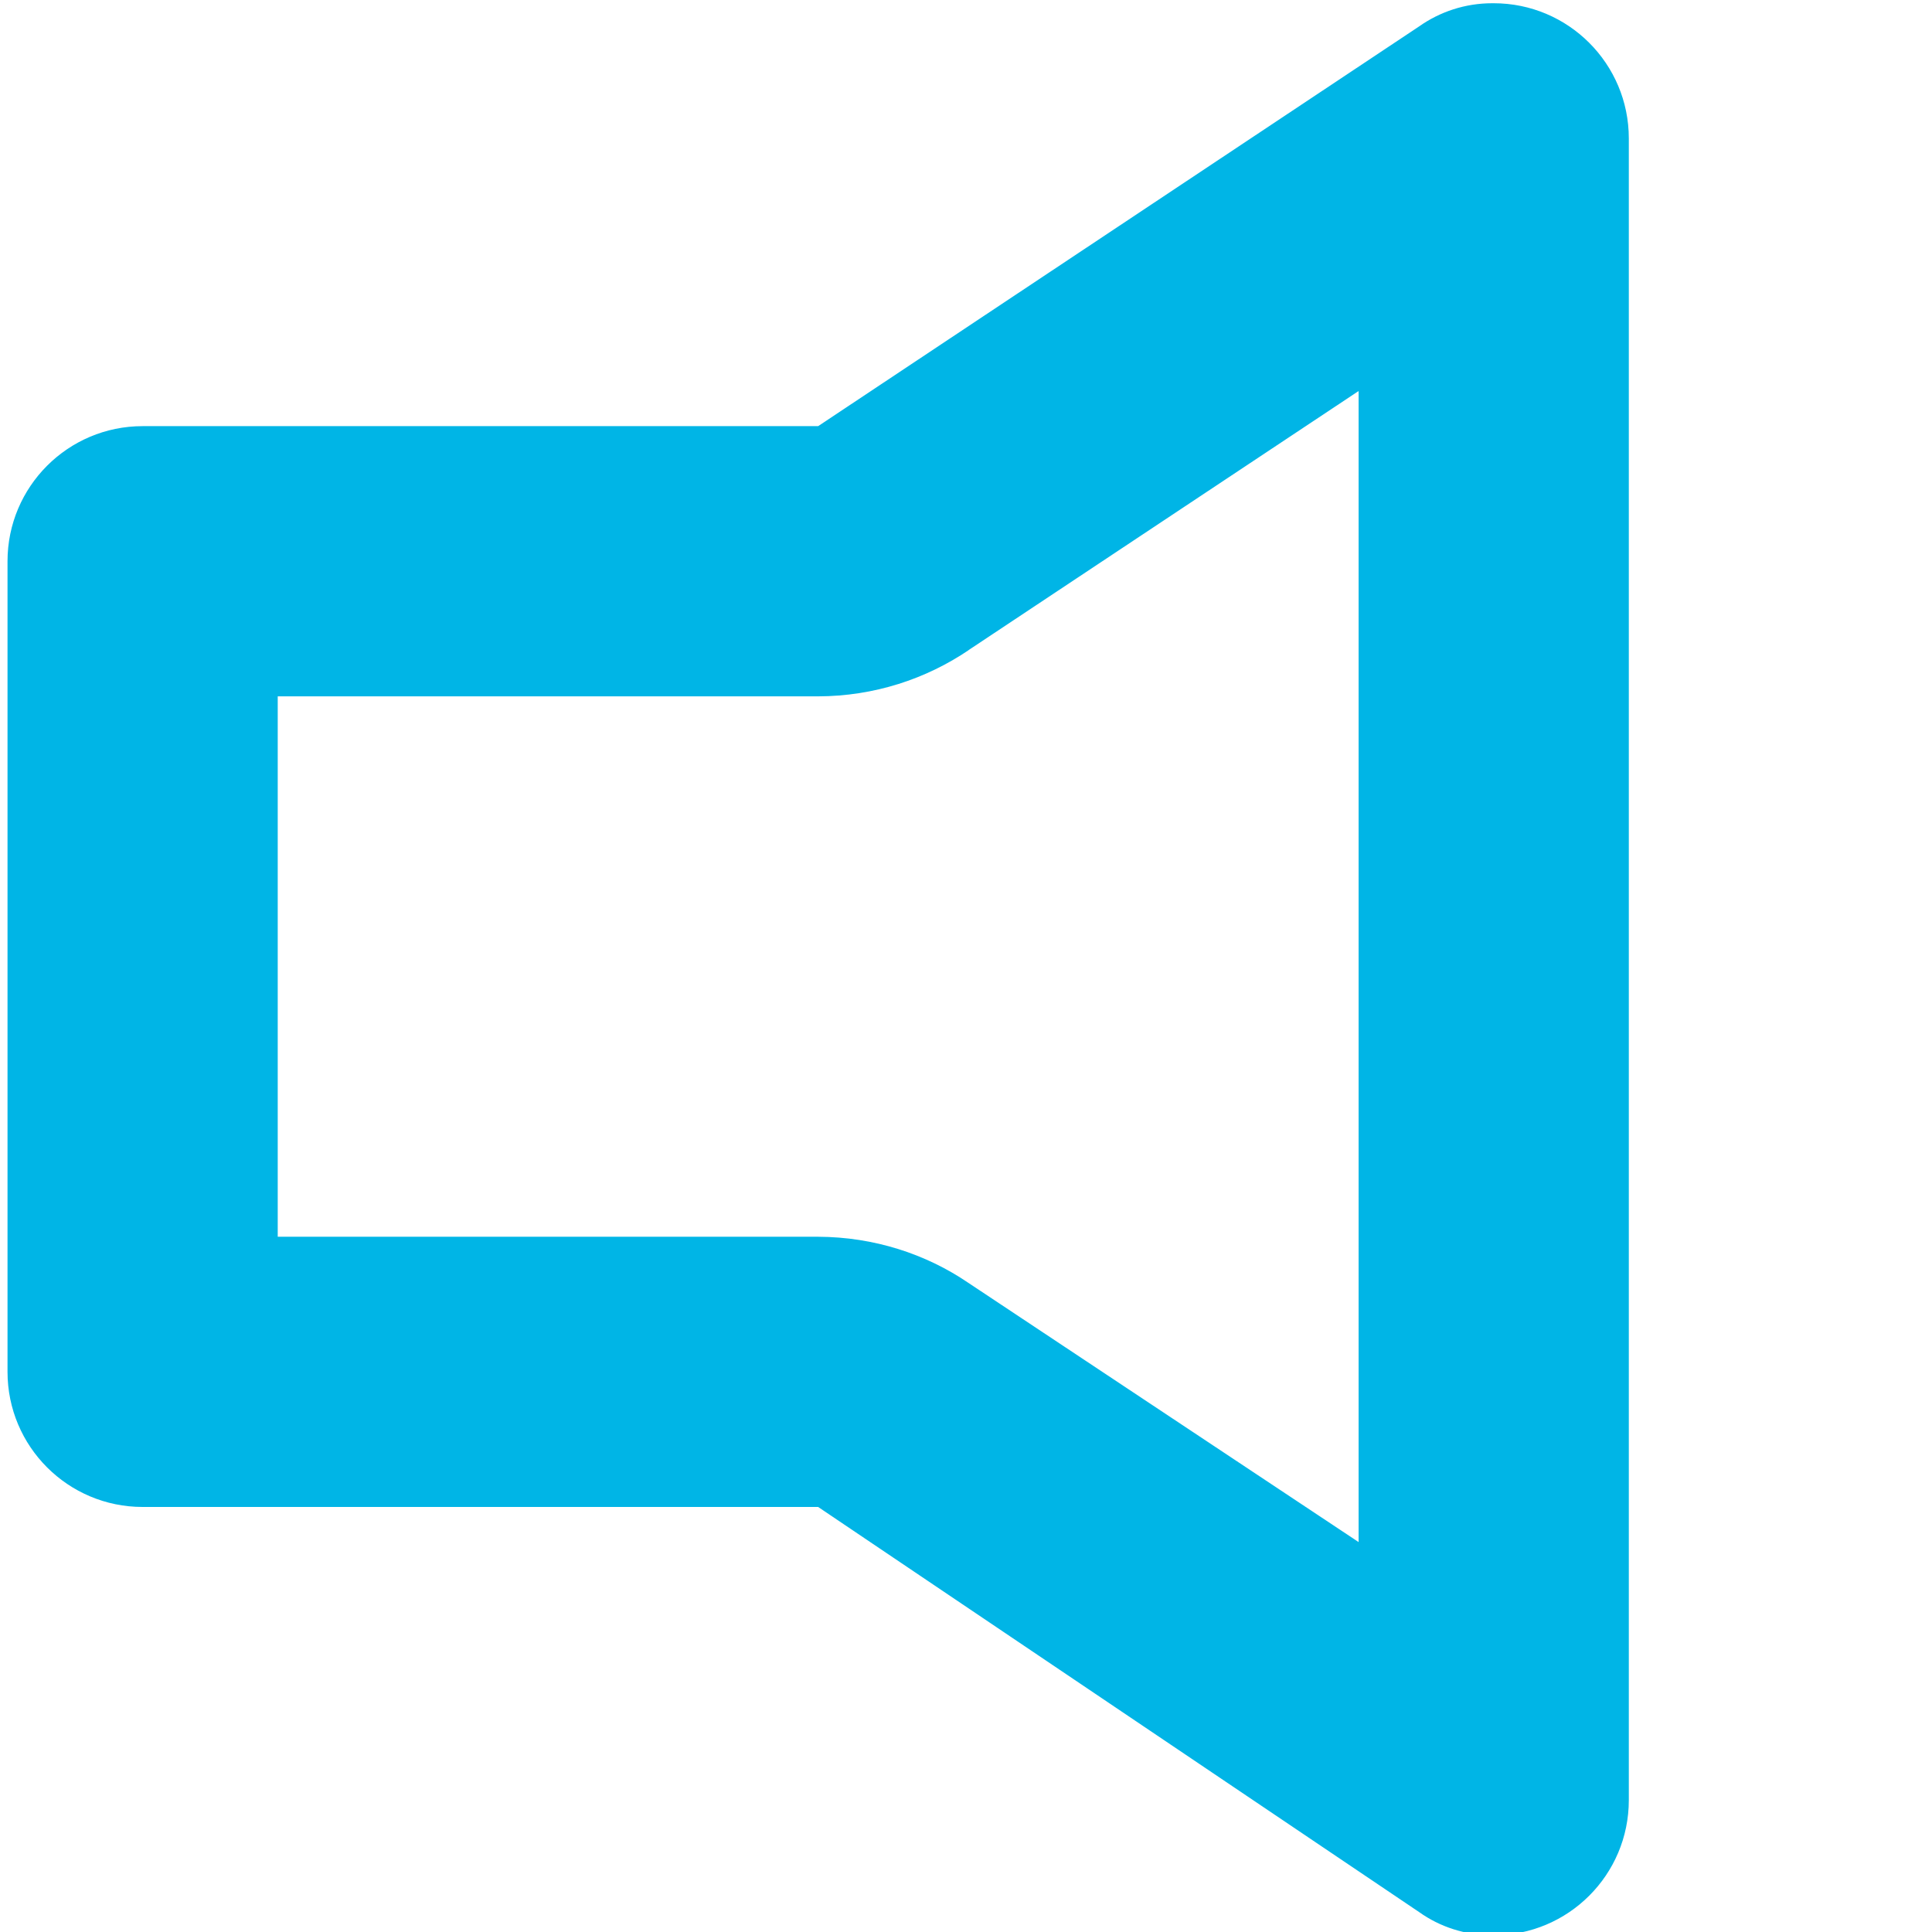 <?xml version="1.0" encoding="UTF-8"?> <svg xmlns="http://www.w3.org/2000/svg" width="28" height="28" viewBox="0 0 28 28" fill="none"><g clip-path="url(#clip0_104_2453)"><path d="M2.067 21.84H11.857L20.571 27.714C20.865 27.923 21.231 28.047 21.627 28.047C21.634 28.047 21.641 28.047 21.649 28.047H21.648C22.729 28.047 23.606 27.171 23.606 26.089V2.006C23.606 0.924 22.729 0.047 21.648 0.047C21.641 0.047 21.634 0.047 21.627 0.047C21.231 0.047 20.865 0.172 20.565 0.384L20.571 0.38L11.857 6.176H2.067C0.986 6.176 0.109 7.053 0.109 8.134V19.882C0.109 20.964 0.986 21.84 2.067 21.84ZM4.025 10.092H11.857C12.668 10.09 13.421 9.841 14.045 9.418L14.031 9.426L19.69 5.667V22.349L14.031 18.59C13.421 18.175 12.668 17.927 11.858 17.924H4.025V10.092Z" fill="#00B5E6"></path></g><defs><clipPath id="clip0_104_2453"><rect width="28" height="28" fill="white"></rect></clipPath></defs></svg> 